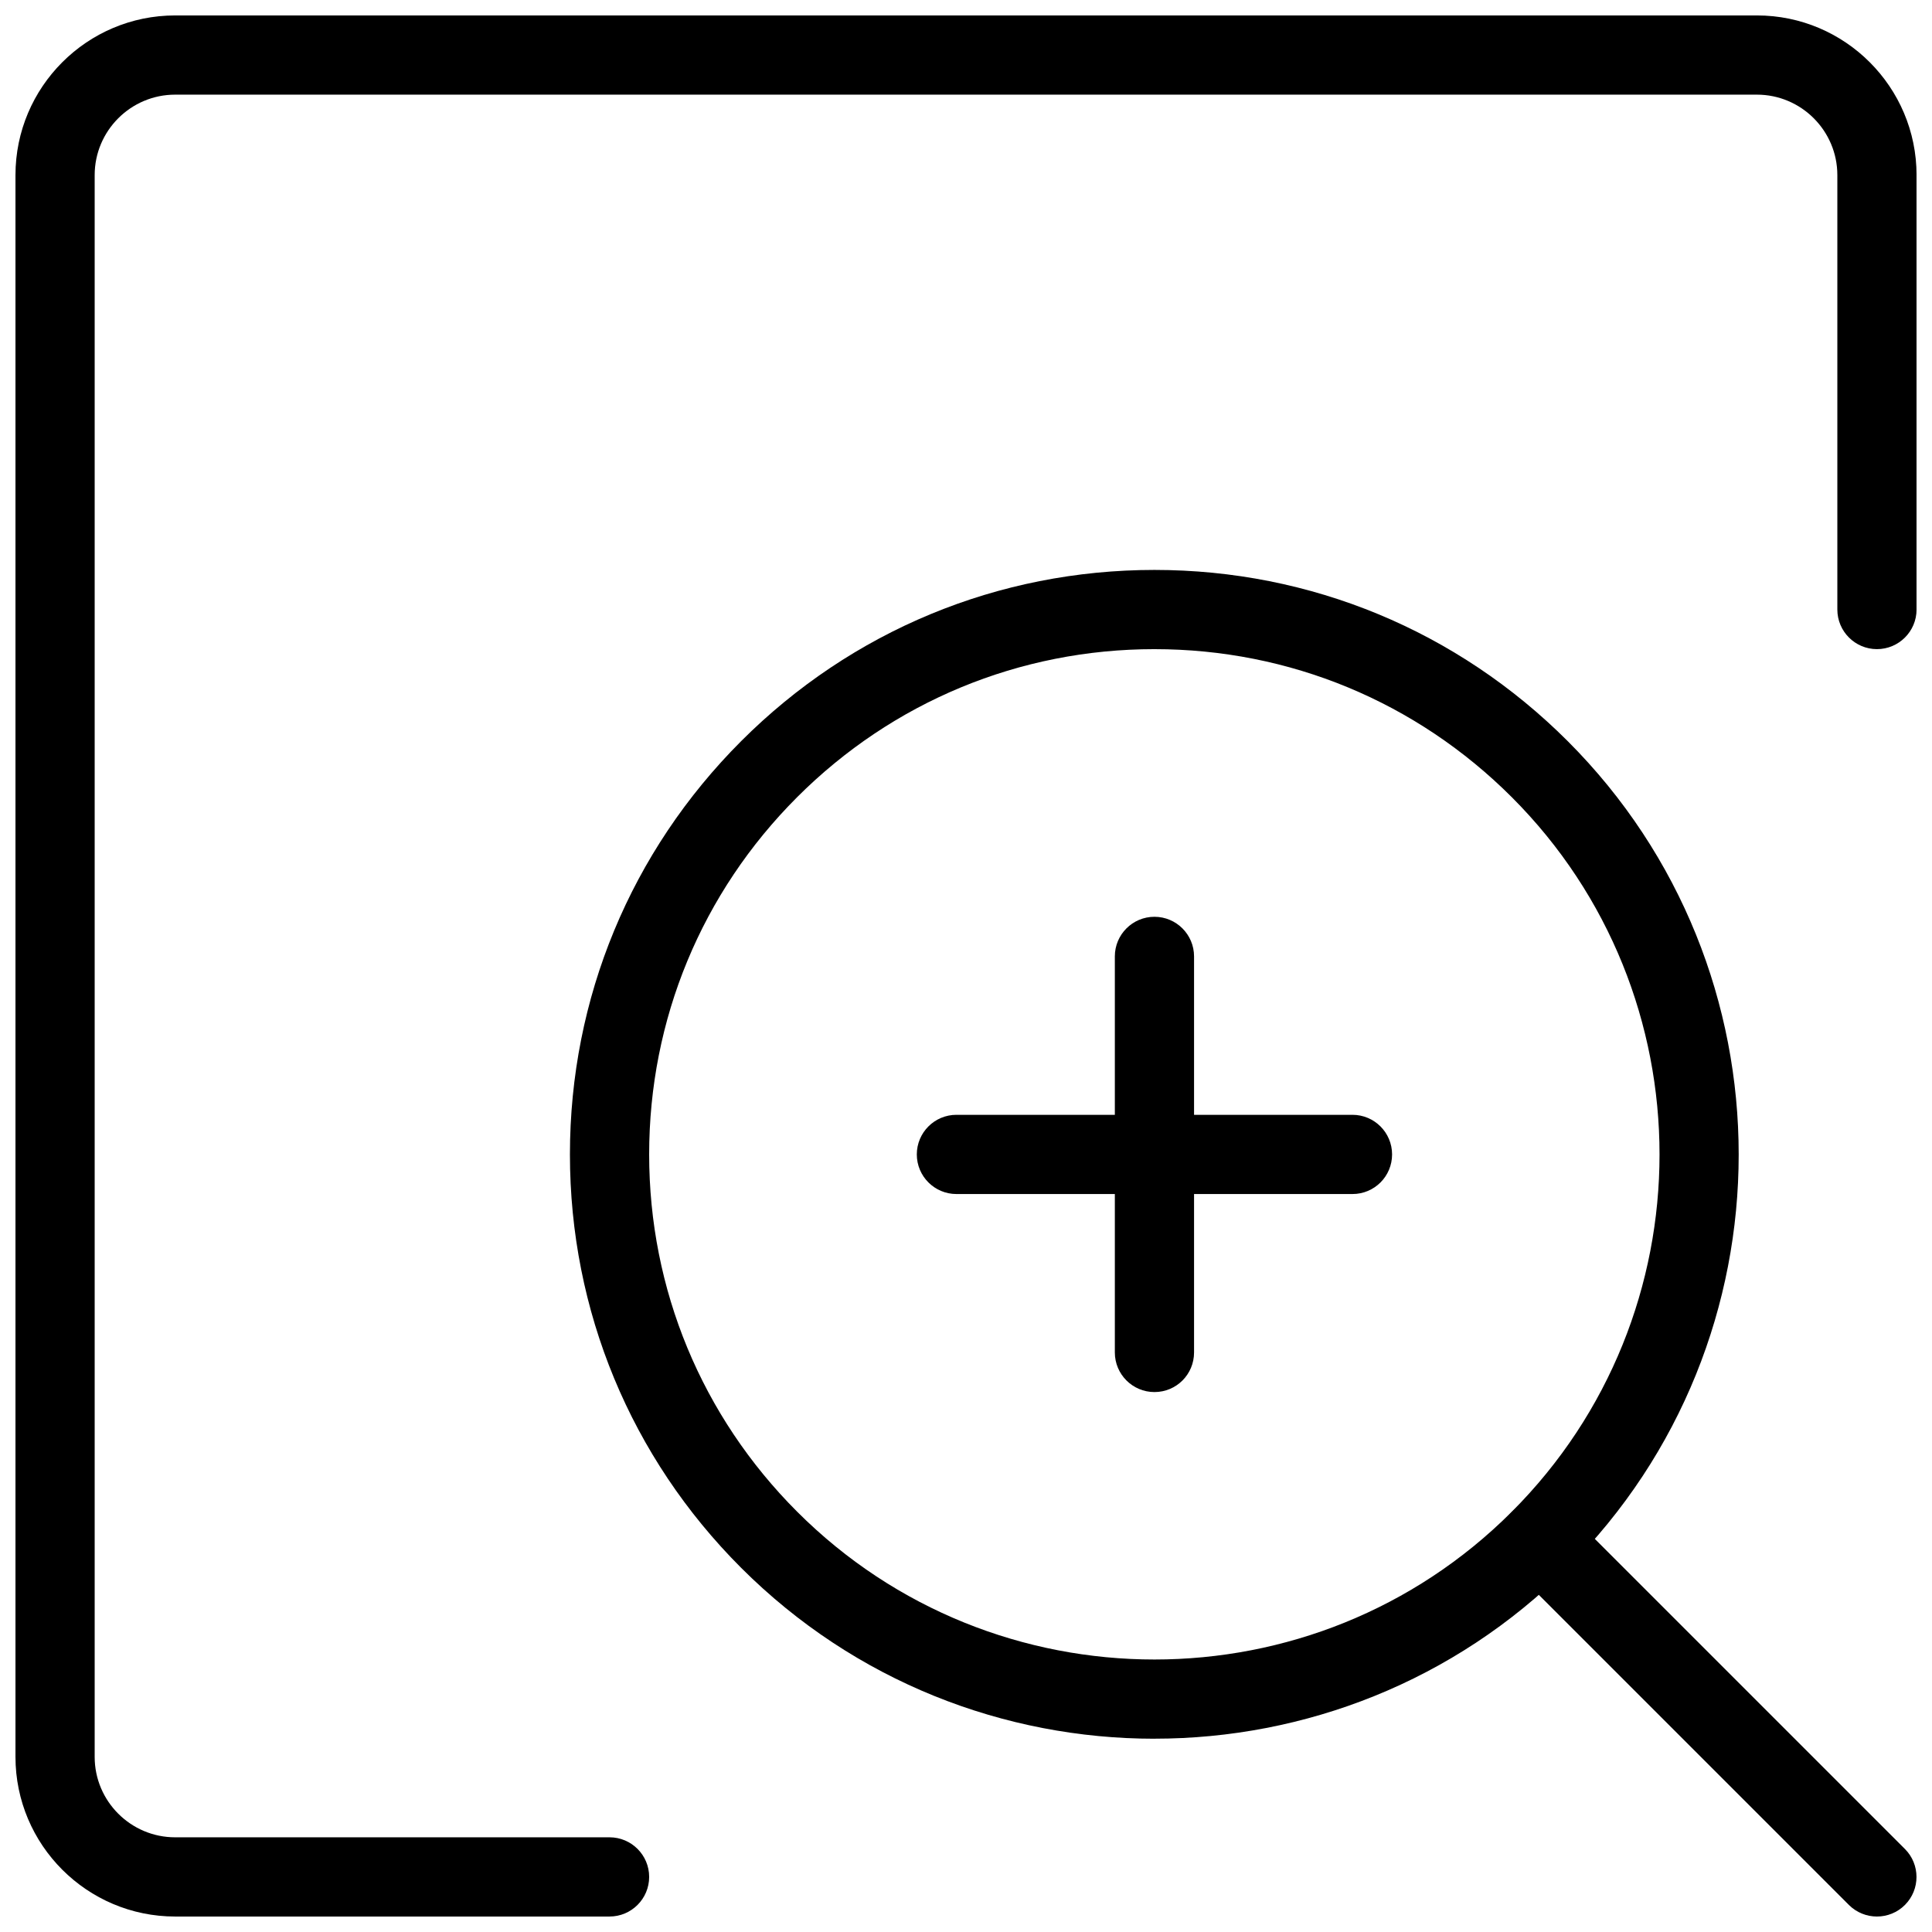 <?xml version="1.0" encoding="UTF-8"?>
<!-- Uploaded to: SVG Repo, www.svgrepo.com, Generator: SVG Repo Mixer Tools -->
<svg width="800px" height="800px" version="1.1" viewBox="144 144 512 512" xmlns="http://www.w3.org/2000/svg">
 <defs>
  <clipPath id="b">
   <path d="m148.09 148.09h503.81v503.81h-503.81z"/>
  </clipPath>
  <clipPath id="a">
   <path d="m541 541h110.9v110.9h-110.9z"/>
  </clipPath>
 </defs>
 <g clip-path="url(#b)">
  <path d="m305.54 651.9h-115.12c-23.344 0-42.32-18.977-42.32-42.32v-419.17c0-23.344 18.977-42.32 42.32-42.32h419.19c23.32 0 42.297 18.977 42.297 42.32v115.12c0 5.793-4.703 10.496-10.496 10.496s-10.496-4.703-10.496-10.496v-115.12c0-11.758-9.57-21.328-21.328-21.328h-419.17c-11.758 0-21.328 9.57-21.328 21.328v419.19c0 11.734 9.57 21.305 21.328 21.305h115.12c5.793 0 10.496 4.703 10.496 10.496s-4.703 10.496-10.496 10.496z"/>
 </g>
 <path d="m449.94 604.78c-39.676 0-79.328-15.094-109.54-45.301-29.242-29.242-45.363-68.141-45.363-109.54 0-41.395 16.121-80.273 45.387-109.54 29.238-29.242 68.137-45.363 109.51-45.363s80.273 16.121 109.54 45.387c60.395 60.395 60.395 158.68 0 219.07-30.184 30.184-69.859 45.277-109.54 45.277zm0-288.75c-35.77 0-69.398 13.938-94.695 39.234-25.293 25.293-39.211 58.902-39.211 94.672s13.938 69.398 39.234 94.695c52.207 52.207 137.16 52.207 189.37 0 52.207-52.207 52.207-137.16 0-189.37-25.297-25.293-58.926-39.23-94.699-39.23z"/>
 <g clip-path="url(#a)">
  <path d="m641.41 651.9c-2.688 0-5.375-1.027-7.43-3.066l-89.344-89.344c-4.094-4.094-4.094-10.746 0-14.84s10.746-4.094 14.84 0l89.344 89.344c4.094 4.094 4.094 10.746 0 14.84-2.035 2.039-4.723 3.066-7.41 3.066z"/>
 </g>
 <path d="m502.42 460.43h-104.96c-5.793 0-10.496-4.703-10.496-10.496s4.703-10.496 10.496-10.496h104.96c5.793 0 10.496 4.703 10.496 10.496 0 5.797-4.68 10.496-10.496 10.496z"/>
 <path d="m449.94 512.91c-5.793 0-10.496-4.703-10.496-10.496v-104.96c0-5.793 4.703-10.496 10.496-10.496s10.496 4.703 10.496 10.496v104.96c0 5.816-4.68 10.496-10.496 10.496z"/>
</svg>